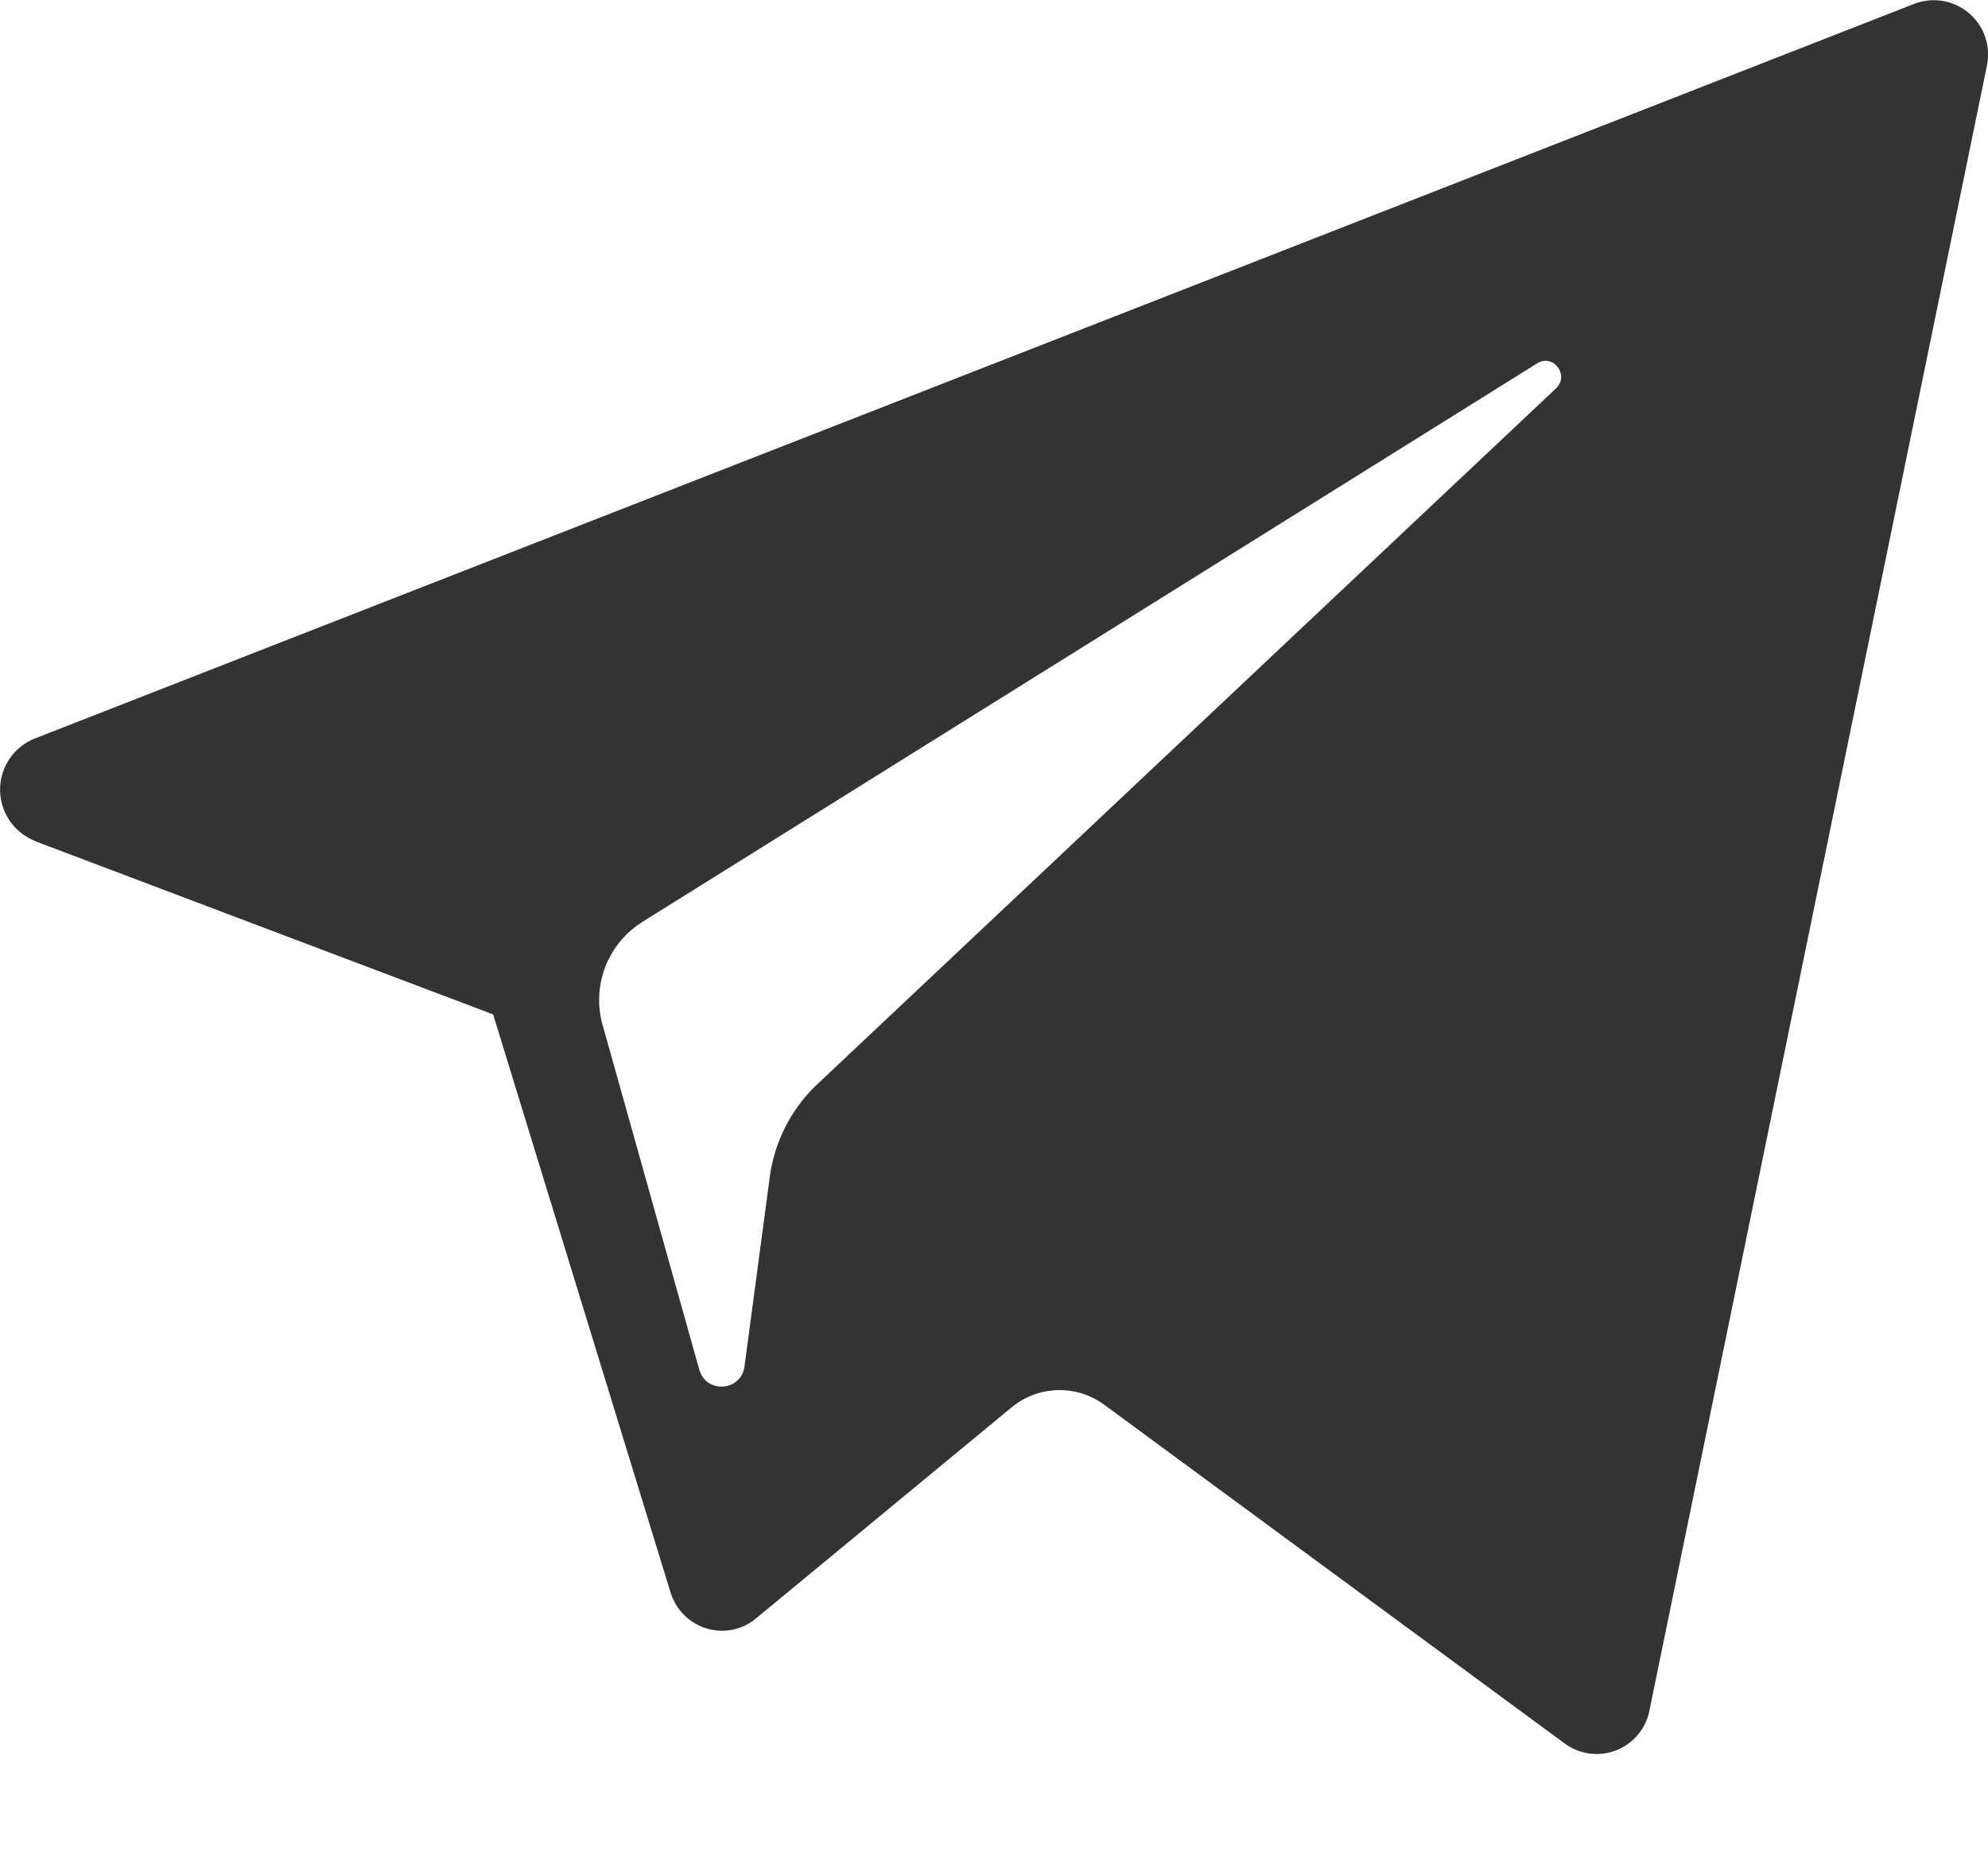 <svg xmlns="http://www.w3.org/2000/svg" width="16" height="15" viewBox="0 0 16 15">
    <g fill="none" fill-rule="evenodd">
        <path fill="#333" fill-rule="nonzero" d="M.283 6.77l3.686 1.394 1.427 4.65c.092.298.451.409.69.21l2.055-1.697a.607.607 0 0 1 .747-.021l3.707 2.727a.433.433 0 0 0 .68-.266L15.991.53a.437.437 0 0 0-.582-.5L.279 5.944a.443.443 0 0 0 .004.824zm4.883.652l7.206-4.498c.13-.08.262.097.151.202L6.577 8.727a1.255 1.255 0 0 0-.382.748l-.203 1.521c-.027.203-.308.223-.364.027L4.85 8.249a.74.74 0 0 1 .317-.827z"/>
        <path d="M0-1h16v16H0z"/>
    </g>
</svg>

